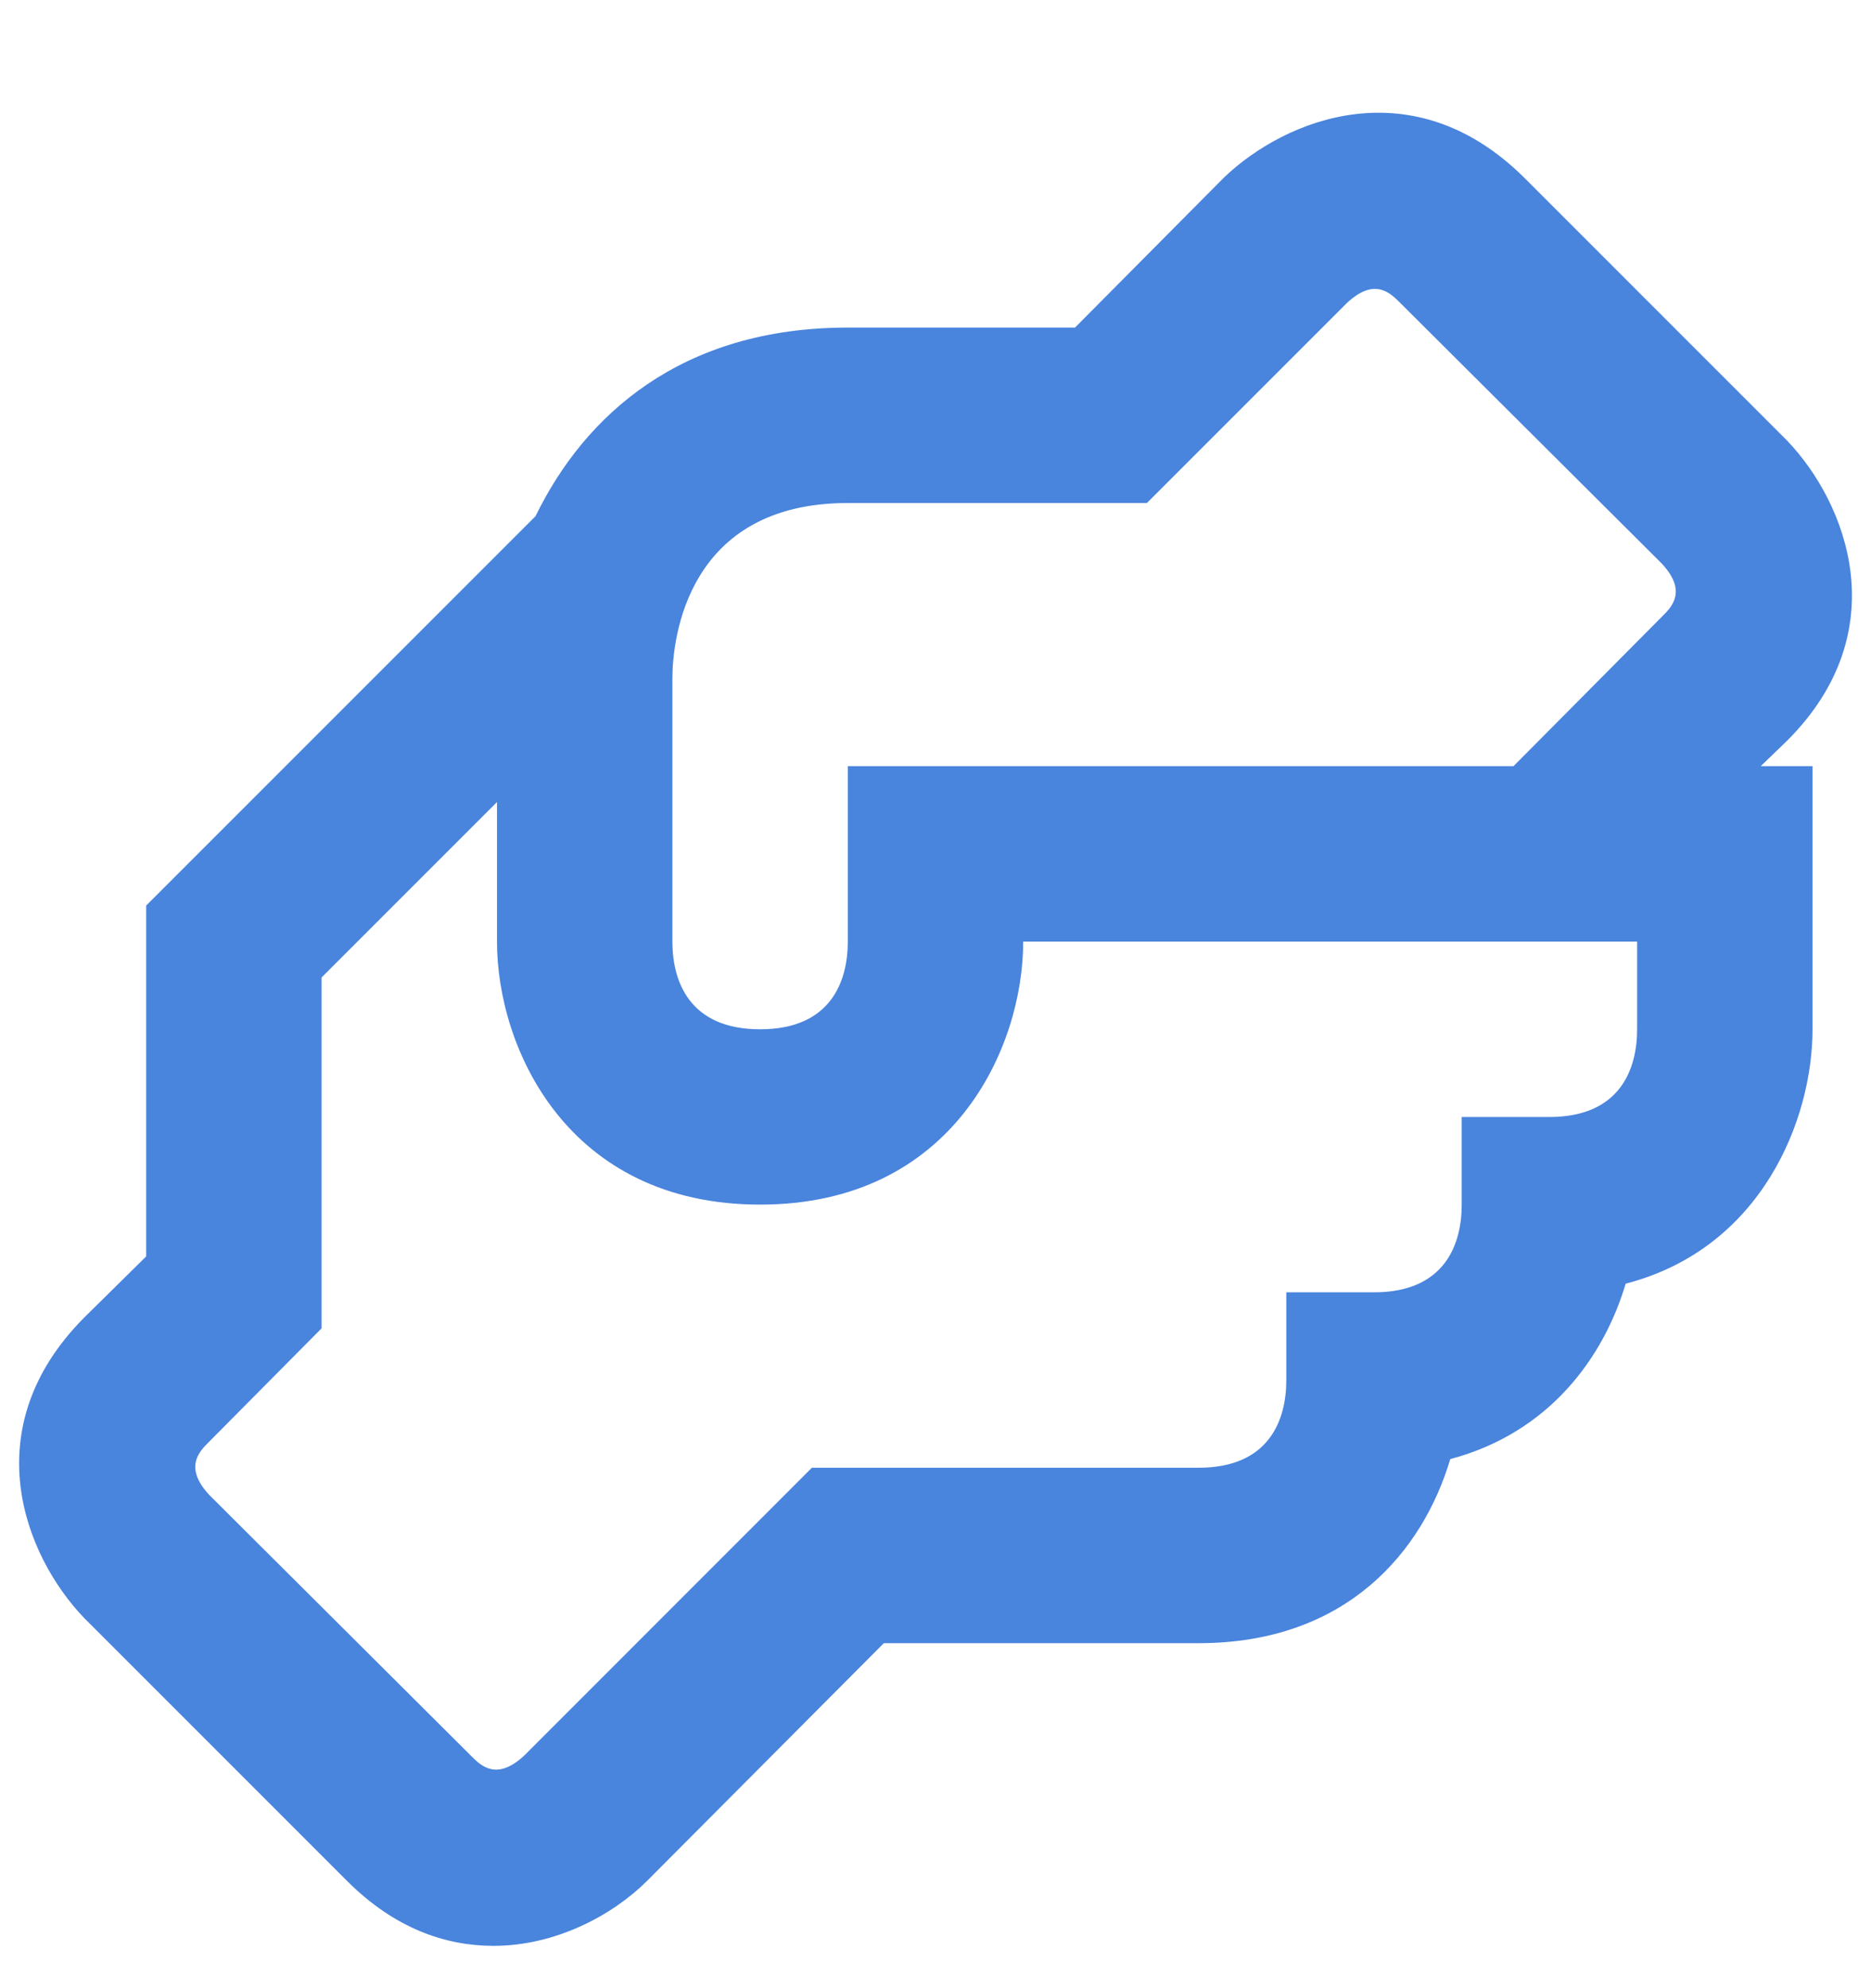 <svg width="16" height="17" viewBox="0 0 16 17" fill="none" xmlns="http://www.w3.org/2000/svg">
<path d="M15.283 6.333C16.22 5.396 15.793 4.301 15.283 3.768L13.033 1.518C12.088 0.581 11 1.008 10.467 1.518L9.193 2.801H7.25C5.825 2.801 5 3.551 4.58 4.413L1.25 7.743V10.743L0.718 11.268C-0.22 12.213 0.208 13.3 0.718 13.833L2.968 16.083C3.373 16.488 3.808 16.638 4.22 16.638C4.753 16.638 5.24 16.375 5.533 16.083L7.558 14.05H10.25C11.525 14.05 12.17 13.255 12.402 12.476C13.25 12.251 13.715 11.605 13.902 10.976C15.065 10.675 15.5 9.573 15.5 8.801V6.551H15.057L15.283 6.333ZM14 8.801C14 9.138 13.857 9.551 13.25 9.551H12.5V10.3C12.5 10.638 12.357 11.05 11.75 11.05H11V11.8C11 12.138 10.857 12.55 10.25 12.55H6.943L4.483 15.011C4.25 15.228 4.115 15.101 4.033 15.018L1.79 12.783C1.573 12.55 1.7 12.415 1.783 12.333L2.75 11.358V8.358L4.25 6.858V8.051C4.25 8.958 4.85 10.3 6.5 10.3C8.15 10.3 8.75 8.958 8.75 8.051H14V8.801ZM14.217 5.268L12.943 6.551H7.25V8.051C7.25 8.388 7.108 8.801 6.5 8.801C5.893 8.801 5.75 8.388 5.75 8.051V5.801C5.75 5.456 5.878 4.301 7.25 4.301H9.808L11.518 2.591C11.75 2.373 11.885 2.501 11.967 2.583L14.21 4.818C14.428 5.051 14.3 5.186 14.217 5.268Z" fill="#4984DD"/>
</svg>
